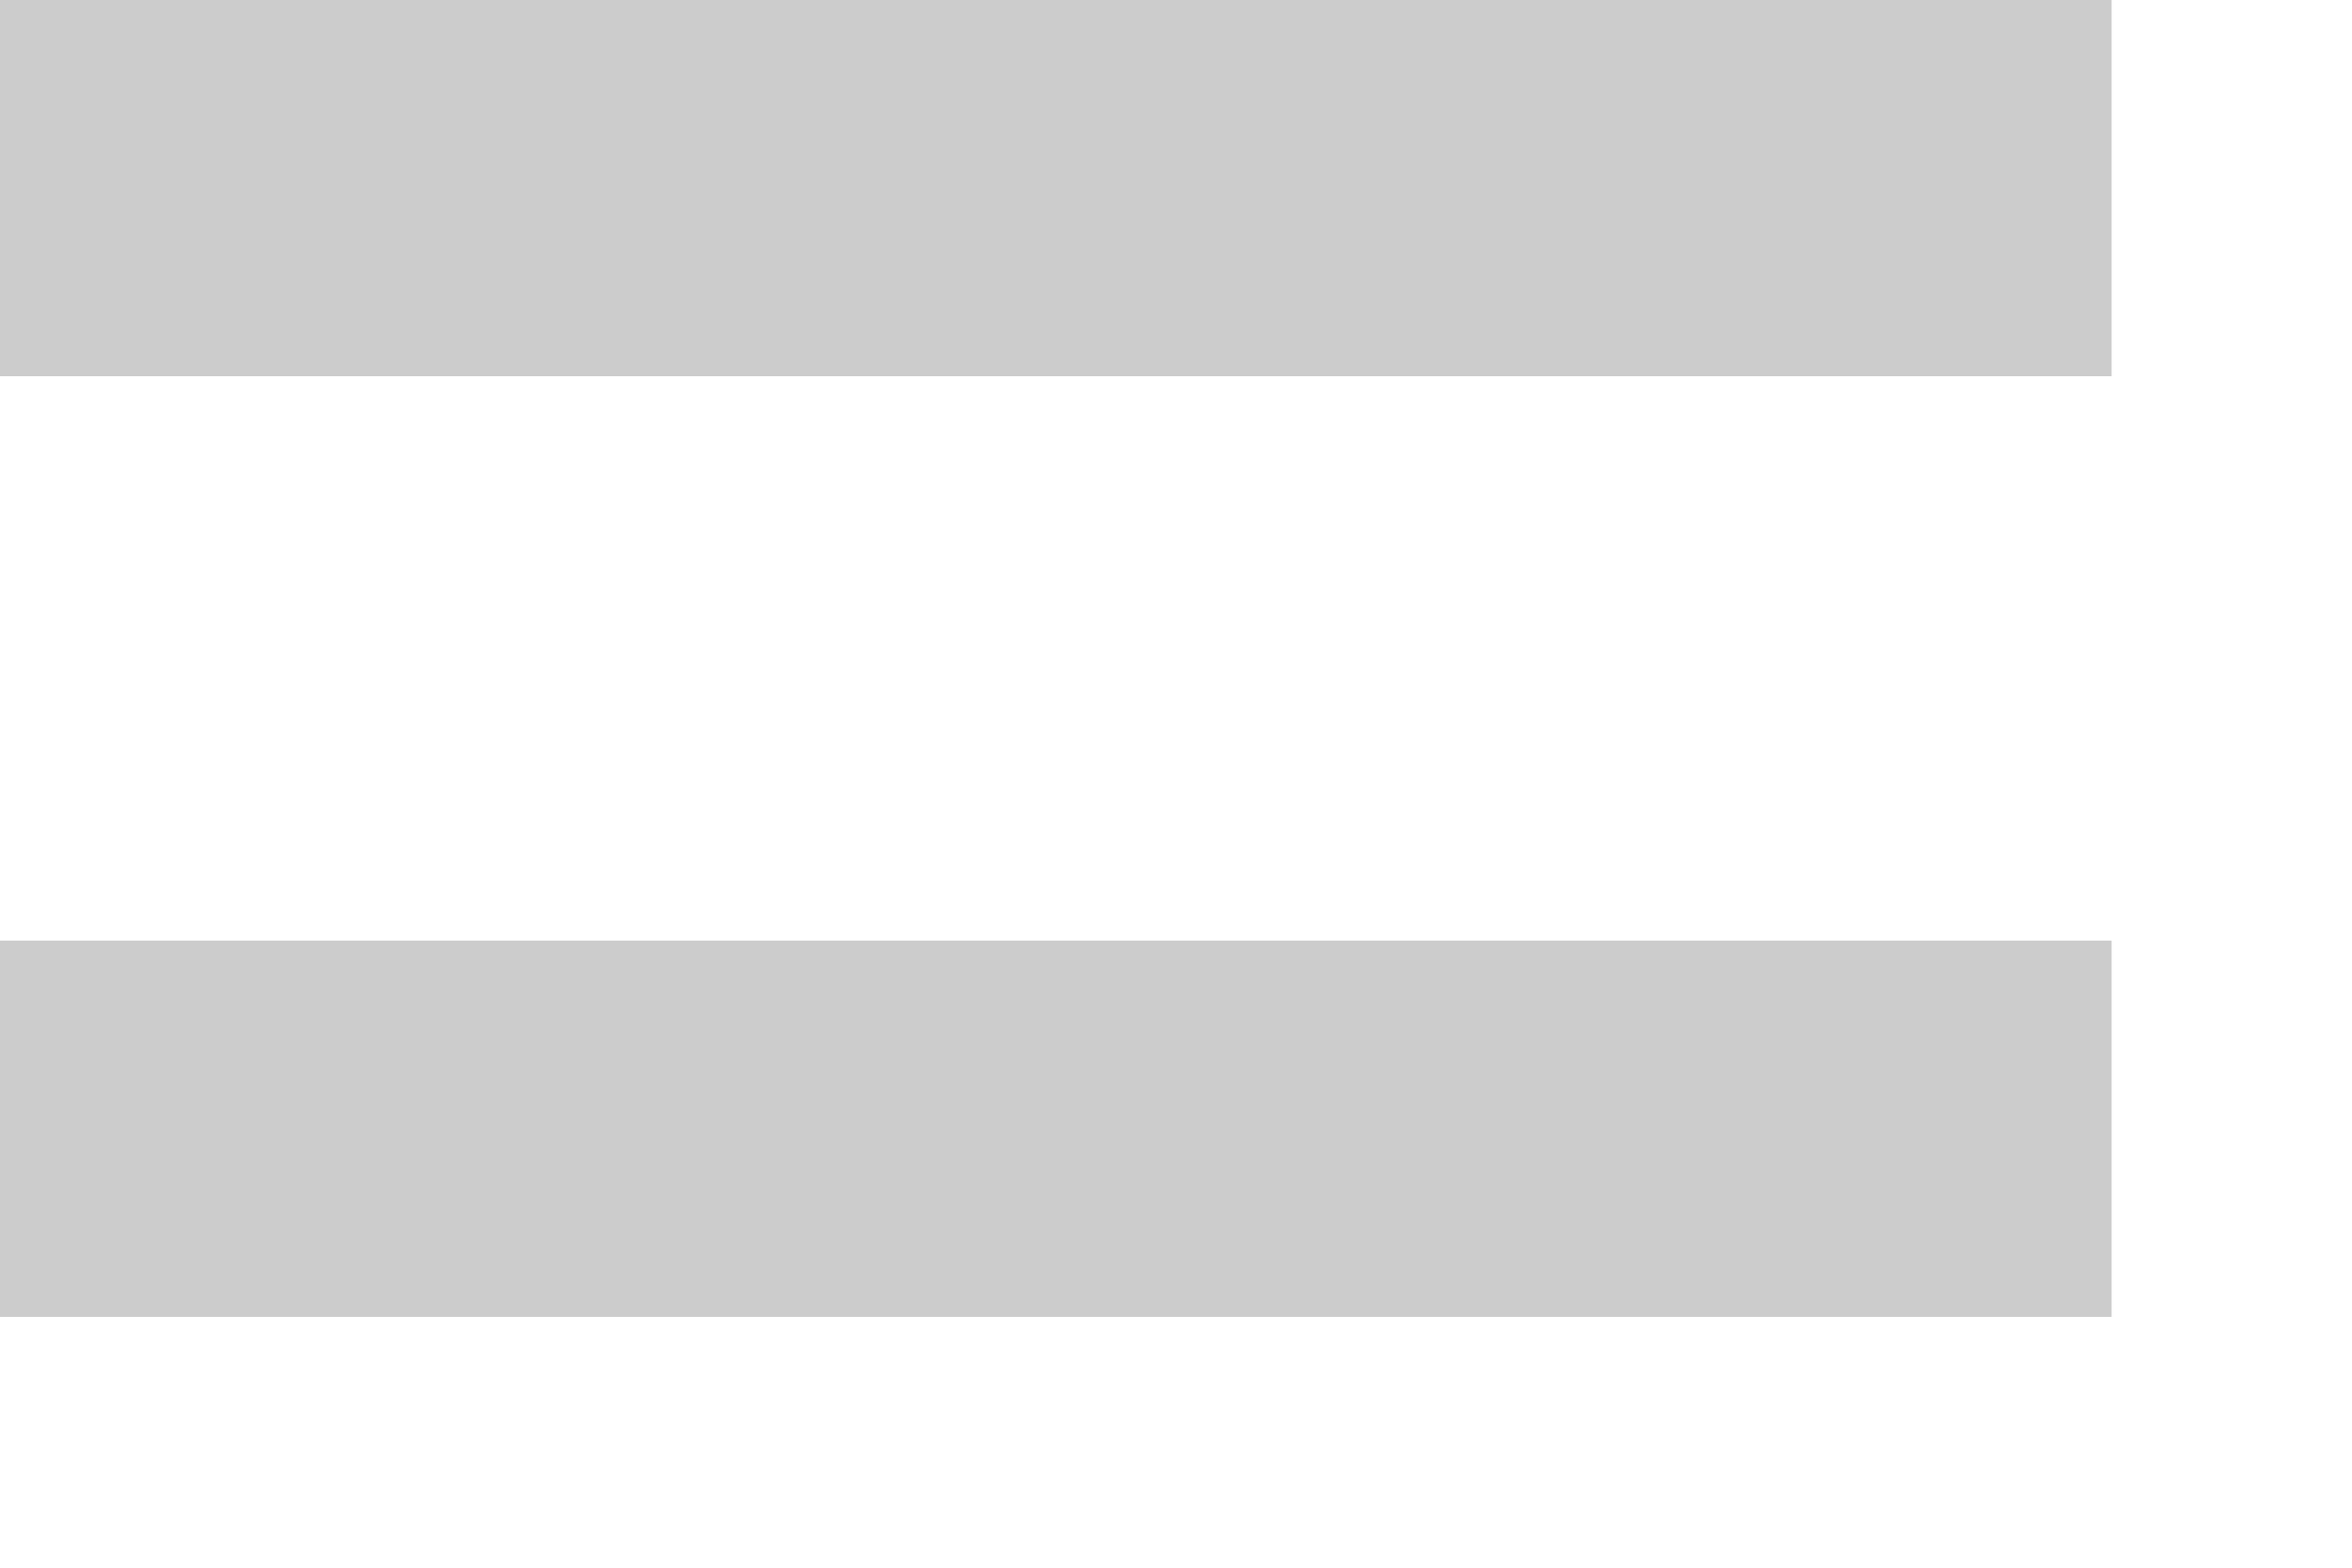 <?xml version="1.0" encoding="UTF-8"?> <svg xmlns="http://www.w3.org/2000/svg" width="9" height="6" viewBox="0 0 9 6" fill="none"> <path opacity="0.2" d="M0 3.6H8.08V5.04H0V3.6ZM0 0H8.08V1.44H0V0Z" fill="black"></path> </svg> 